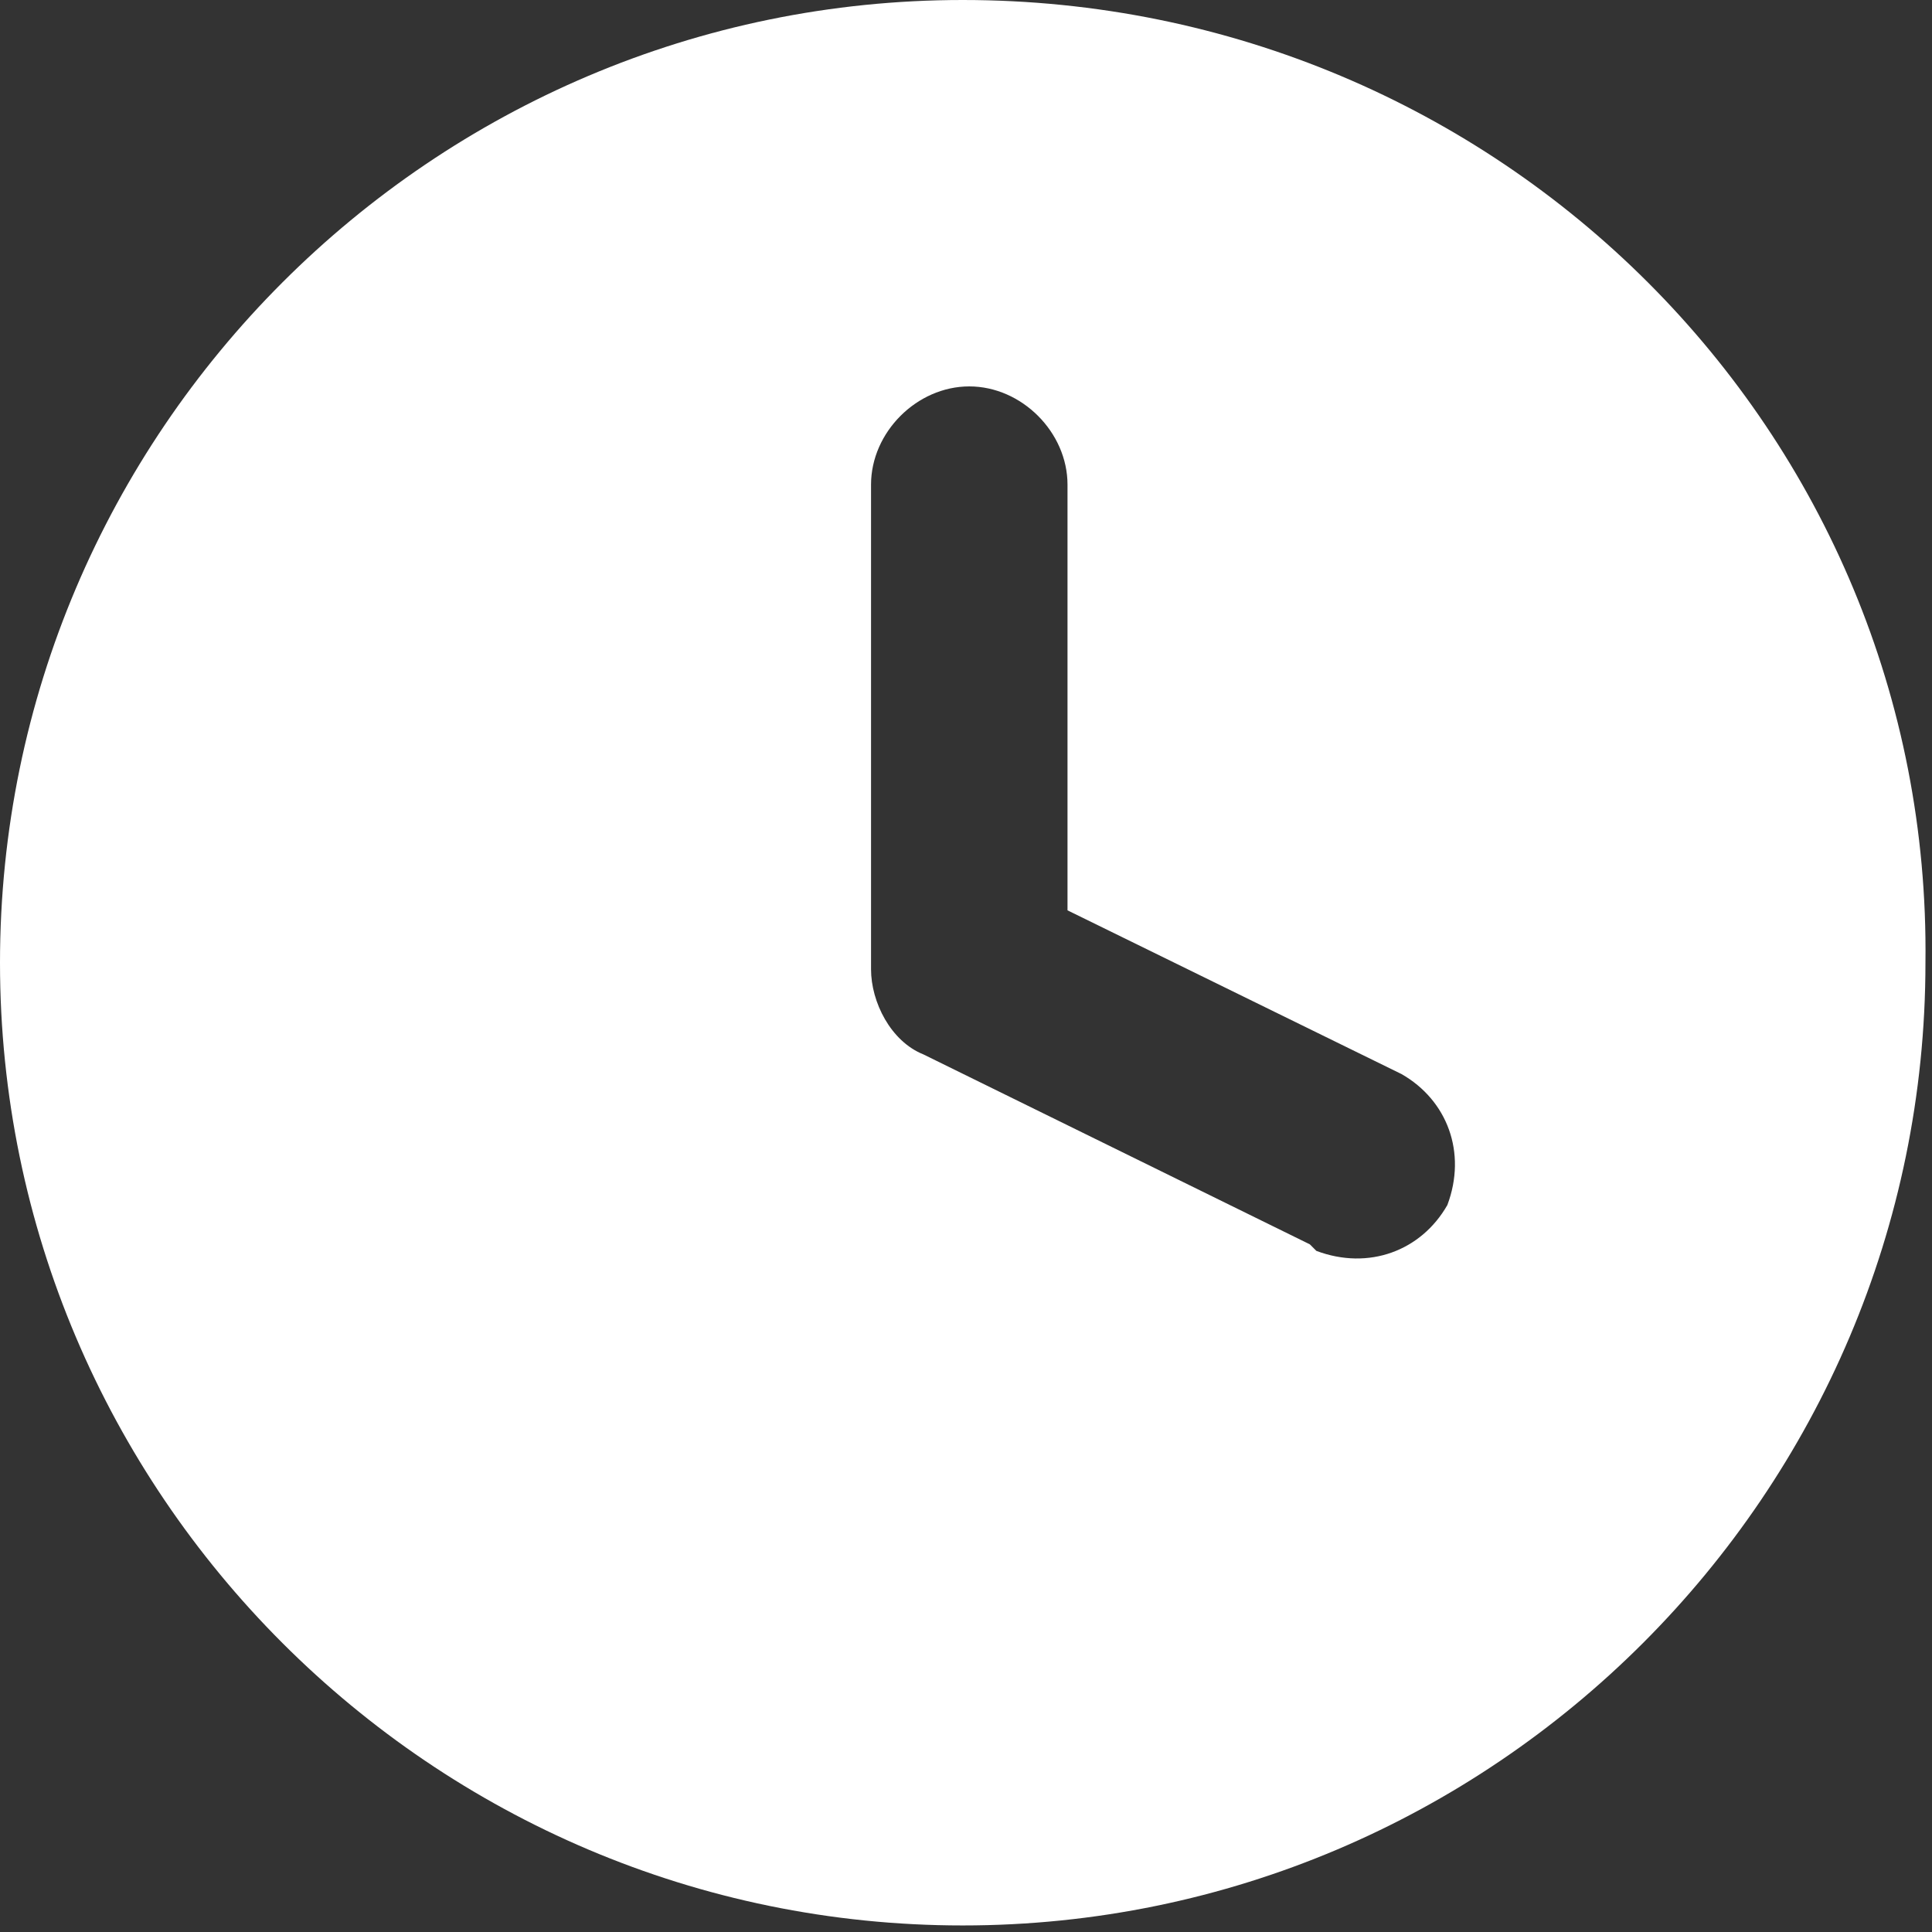 <?xml version="1.0" encoding="UTF-8"?>
<svg id="Layer_1" data-name="Layer 1" xmlns="http://www.w3.org/2000/svg" width="29.5" height="29.5" version="1.1" viewBox="0 0 29.5 29.5">
  <rect x="0" y="0" width="29.5" height="29.5" fill="#333333" stroke="none"/>
  <defs>
    <style>
      .cls-1 {
        fill: #fff;
        stroke-width: 0px;
      }
    </style>
  </defs>
  <path class="cls-1" d="M14.7,0C6.6,0,0,6.6,0,14.7s6.6,14.7,14.7,14.7,14.7-6.6,14.7-14.7C29.5,6.6,22.9,0,14.7,0ZM20,19l-5.9-2.9c-.5-.2-.8-.8-.8-1.3v-7.4c0-.8.7-1.5,1.5-1.5s1.5.7,1.5,1.5v6.5l5.1,2.5c.7.4,1,1.2.7,2-.4.7-1.2,1-2,.7Z"/>
</svg>